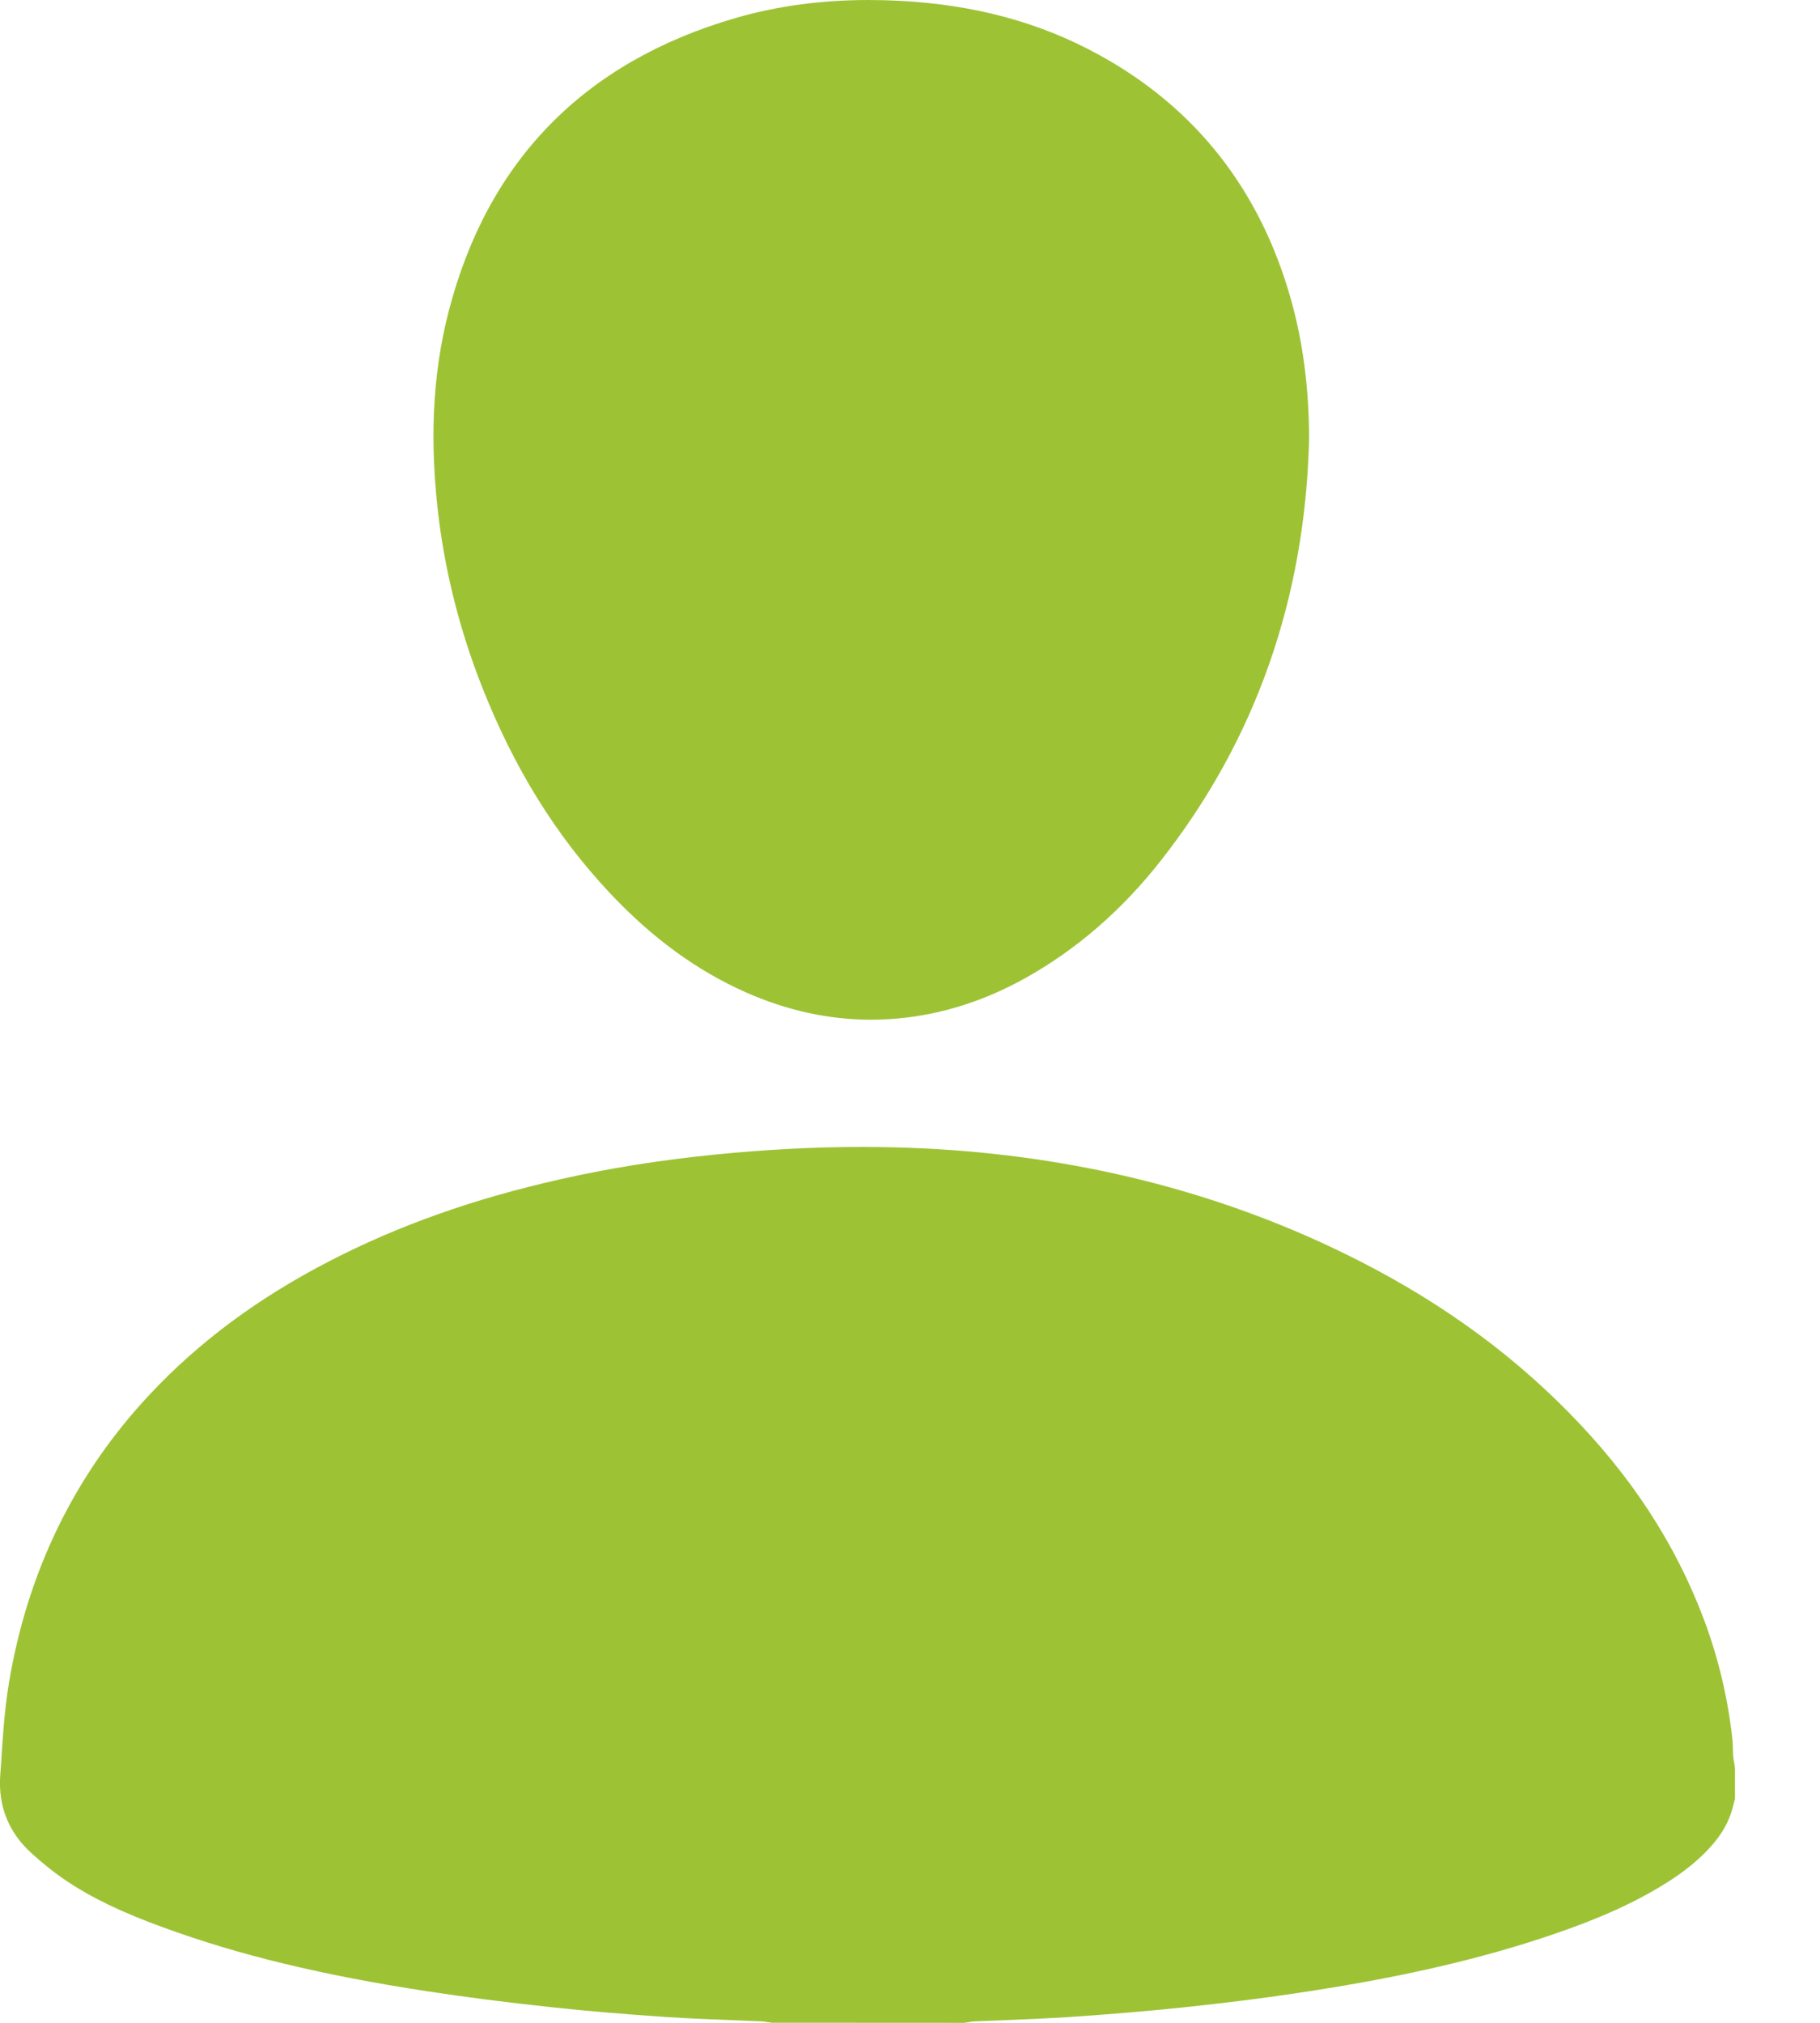 <?xml version="1.0" encoding="UTF-8" standalone="no"?>
<svg width="18px" height="20px" viewBox="0 0 18 20" version="1.1" xmlns="http://www.w3.org/2000/svg" xmlns:xlink="http://www.w3.org/1999/xlink">
    <!-- Generator: Sketch 41.2 (35397) - http://www.bohemiancoding.com/sketch -->
    <title>Fill 1</title>
    <desc>Created with Sketch.</desc>
    <defs></defs>
    <g id="Welcome" stroke="none" stroke-width="1" fill="none" fill-rule="evenodd">
        <g id="Desktop-HD" transform="translate(-1406, -15)" fill="#9DC335">
            <g id="Header">
                <g id="Social" transform="translate(1140, 0)">
                    <g id="Item" transform="translate(250, 0)">
                        <path d="M20.767,21.79 C21.084,22.594 21.497,23.26 22.029,23.827 C22.448,24.273 22.889,24.595 23.378,24.812 C23.782,24.991 24.198,25.082 24.614,25.082 C24.732,25.082 24.853,25.075 24.971,25.06 C25.369,25.012 25.762,24.881 26.138,24.672 C26.645,24.39 27.098,23.998 27.483,23.506 C28.418,22.316 28.91,20.914 28.947,19.338 C28.946,18.836 28.887,18.386 28.768,17.962 C28.465,16.882 27.828,16.069 26.874,15.545 C26.289,15.222 25.642,15.047 24.897,15.008 C24.796,15.003 24.693,15 24.591,15 C24.124,15 23.68,15.06 23.272,15.179 C21.776,15.614 20.822,16.59 20.437,18.08 C20.276,18.705 20.245,19.38 20.342,20.146 C20.414,20.704 20.557,21.257 20.767,21.79 M33.153,32.441 L33.159,32.486 L33.159,32.786 L33.156,32.797 C33.152,32.811 33.148,32.826 33.145,32.841 C33.136,32.876 33.126,32.913 33.112,32.95 C33.068,33.069 32.996,33.179 32.886,33.294 C32.781,33.404 32.655,33.505 32.502,33.603 C32.236,33.773 31.935,33.917 31.553,34.057 C30.784,34.338 29.918,34.544 28.827,34.706 C28.491,34.757 28.12,34.803 27.696,34.848 C27.35,34.884 26.981,34.915 26.569,34.943 C26.364,34.956 26.156,34.965 25.955,34.973 C25.848,34.977 25.741,34.981 25.635,34.986 C25.618,34.987 25.599,34.99 25.579,34.994 C25.566,34.996 25.554,34.998 25.541,34.999 L25.536,35 L23.634,34.999 C23.621,34.998 23.608,34.996 23.595,34.994 C23.575,34.99 23.556,34.987 23.539,34.986 C23.432,34.981 23.324,34.977 23.217,34.973 C23.013,34.965 22.803,34.956 22.596,34.943 C22.141,34.912 21.793,34.882 21.468,34.847 C20.993,34.796 20.599,34.745 20.226,34.688 C19.19,34.53 18.361,34.33 17.616,34.057 C17.208,33.909 16.91,33.766 16.652,33.593 C16.537,33.516 16.42,33.422 16.304,33.316 C16.084,33.113 15.982,32.857 16.002,32.557 L16.01,32.445 C16.027,32.179 16.044,31.905 16.089,31.636 C16.273,30.535 16.741,29.577 17.48,28.788 C17.97,28.265 18.553,27.833 19.262,27.467 C19.944,27.115 20.689,26.851 21.54,26.66 C22.024,26.55 22.523,26.471 23.066,26.416 C23.578,26.365 24.055,26.34 24.524,26.34 C24.735,26.34 24.945,26.345 25.148,26.355 C26.634,26.429 28.021,26.774 29.271,27.381 C30.155,27.81 30.89,28.329 31.518,28.968 C32.135,29.595 32.572,30.266 32.854,31.017 C32.996,31.397 33.09,31.794 33.134,32.2 C33.137,32.232 33.138,32.262 33.139,32.292 C33.139,32.313 33.139,32.334 33.141,32.356 C33.143,32.383 33.148,32.411 33.153,32.441" id="Fill-1"></path>
                    </g>
                </g>
            </g>
        </g>
    </g>
</svg>